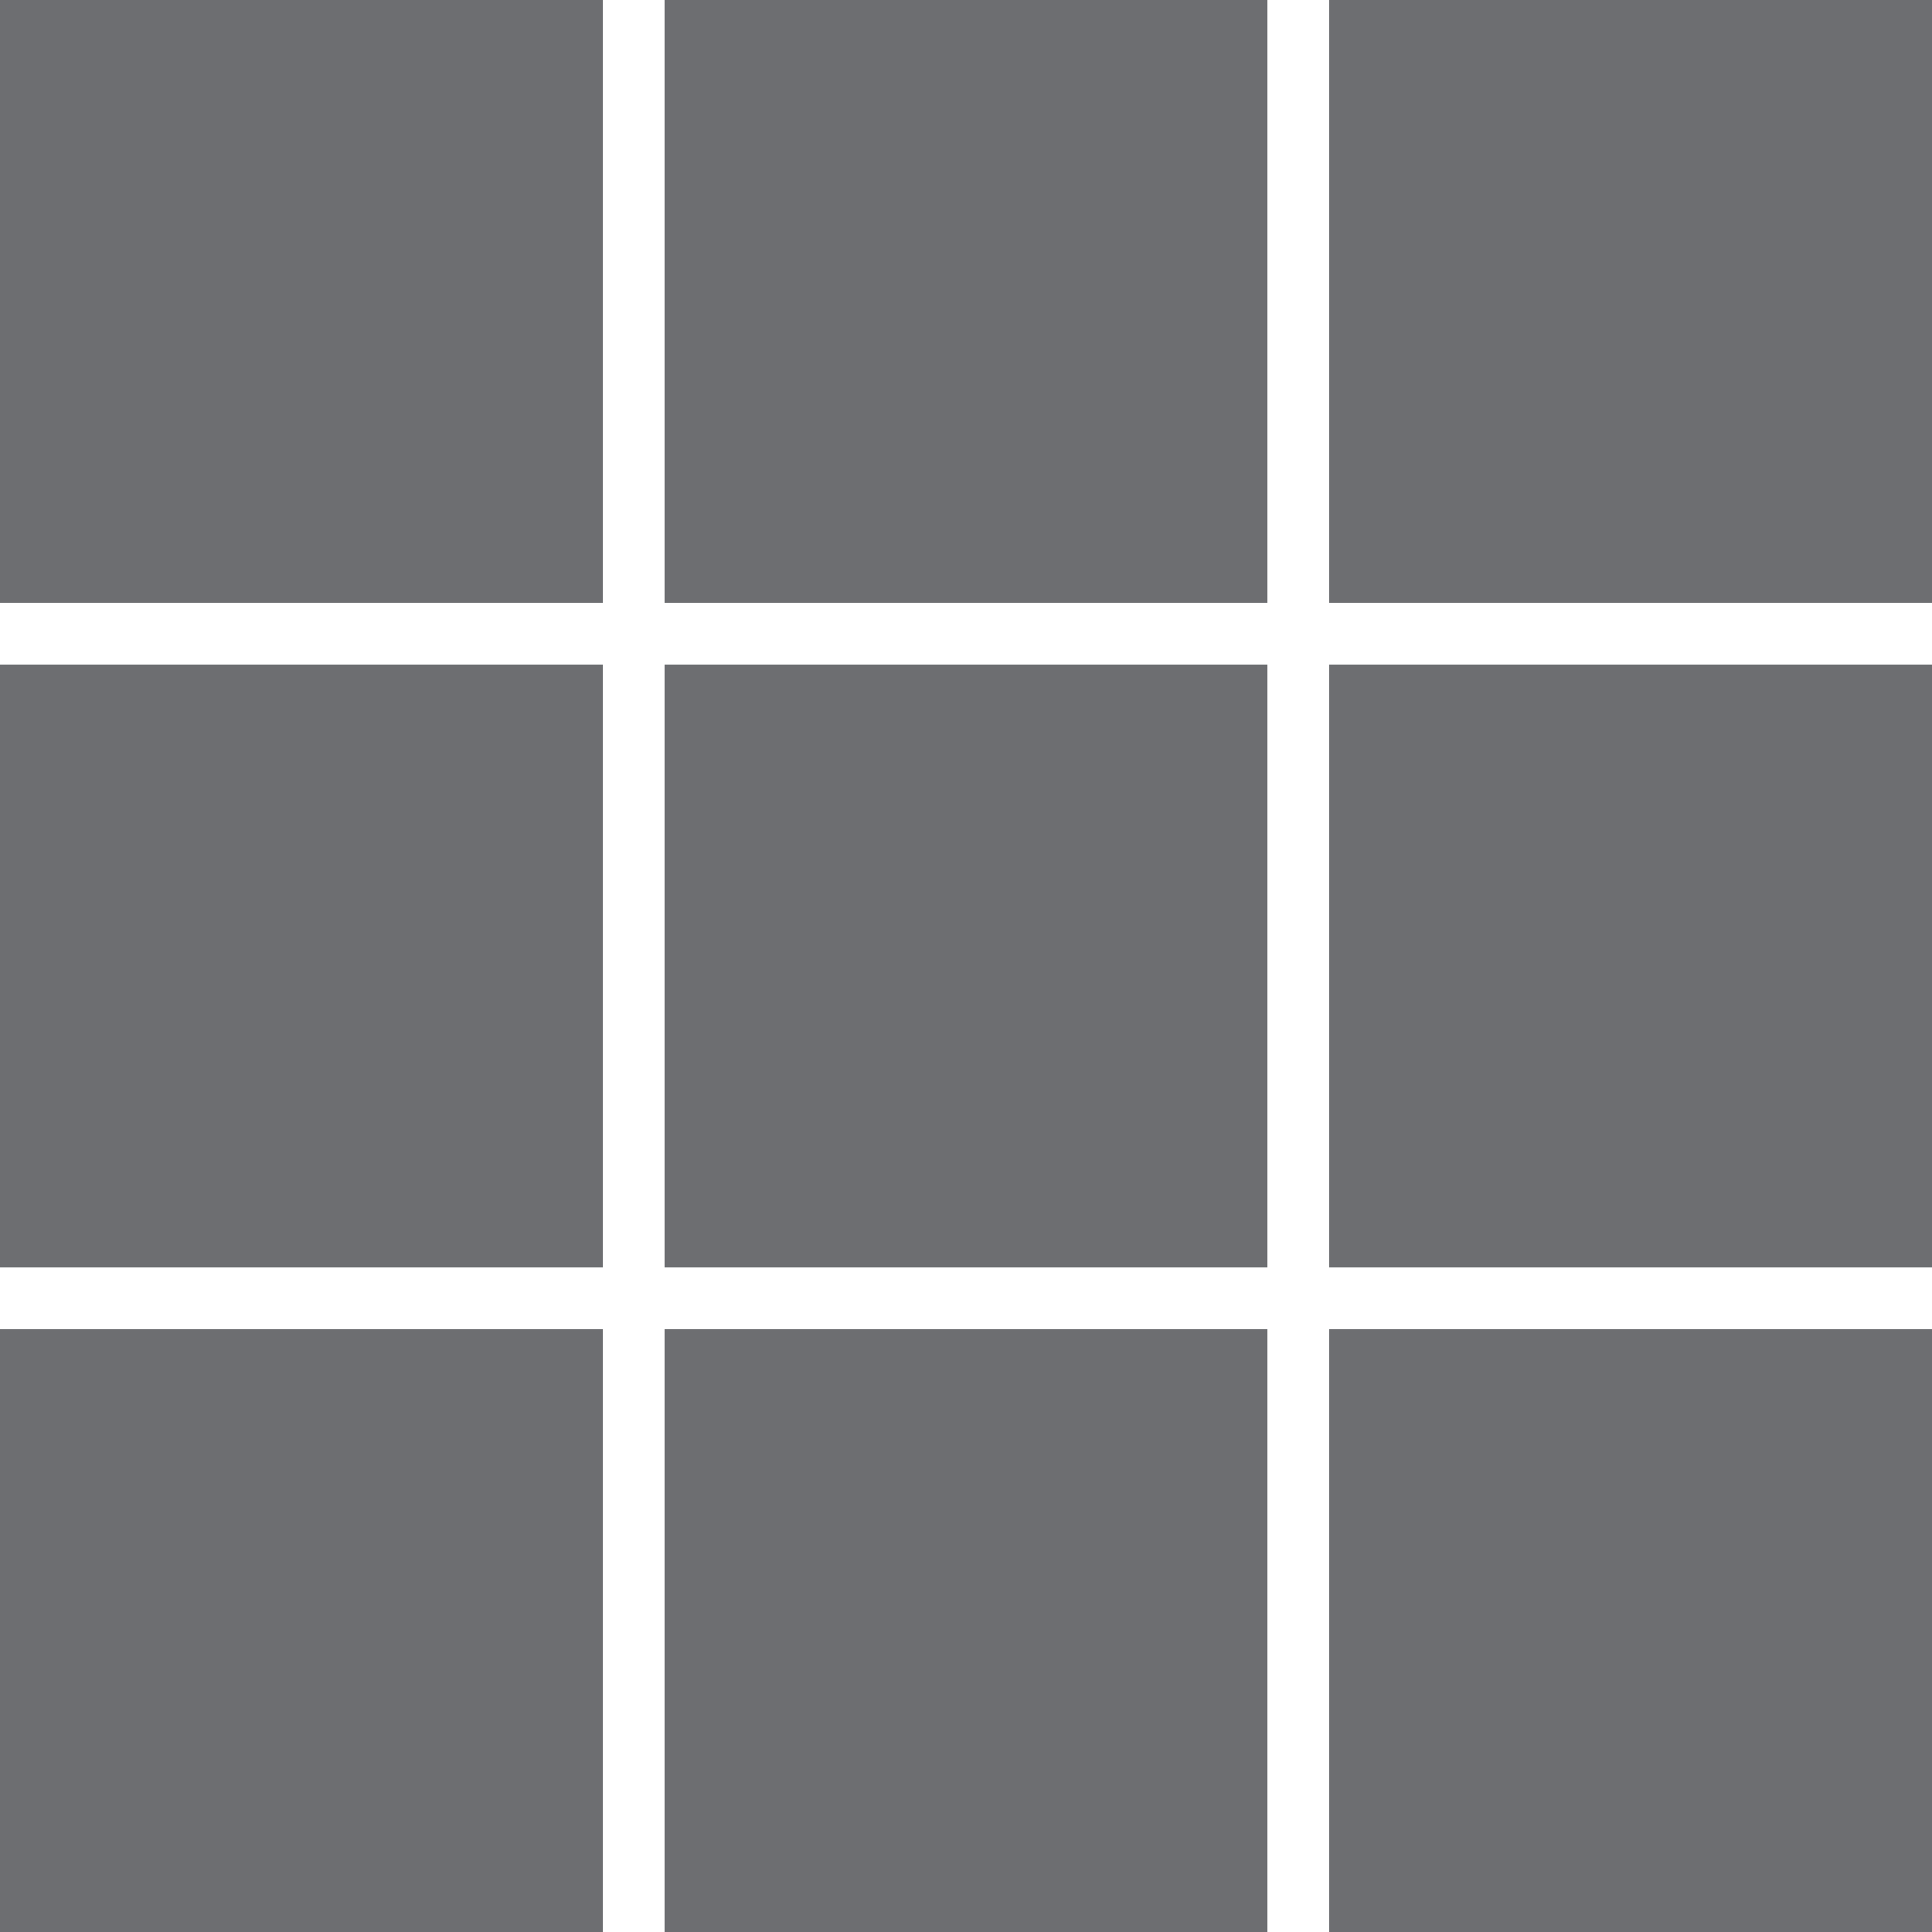 <?xml version="1.0" encoding="iso-8859-1"?>
<!-- Generator: Adobe Illustrator 16.0.0, SVG Export Plug-In . SVG Version: 6.00 Build 0)  -->
<!DOCTYPE svg PUBLIC "-//W3C//DTD SVG 1.1//EN" "http://www.w3.org/Graphics/SVG/1.1/DTD/svg11.dtd">
<svg version="1.1" id="Layer_1" xmlns="http://www.w3.org/2000/svg" xmlns:xlink="http://www.w3.org/1999/xlink" x="0px" y="0px"
	 width="800px" height="800.002px" viewBox="0 0 800 800.002" style="enable-background:new 0 0 800 800.002;" xml:space="preserve"
	>
<g id="p">
	<rect x="275.191" y="550.382" style="fill:#6D6E71;" width="249.609" height="249.62"/>
</g>
<g id="p_1_">
	<rect y="550.382" style="fill:#6D6E71;" width="249.617" height="249.62"/>
</g>
<g id="p_2_">
	<rect x="550.379" y="550.382" style="fill:#6D6E71;" width="249.621" height="249.62"/>
</g>
<g id="p_3_">
	<rect style="fill:#6D6E71;" width="249.617" height="249.616"/>
</g>
<g id="p_4_">
	<rect x="275.191" y="275.19" style="fill:#6D6E71;" width="249.609" height="249.621"/>
</g>
<g id="p_5_">
	<rect y="275.19" style="fill:#6D6E71;" width="249.617" height="249.621"/>
</g>
<g id="p_6_">
	<rect x="550.379" y="275.19" style="fill:#6D6E71;" width="249.621" height="249.621"/>
</g>
<g id="p_7_">
	<rect x="275.191" style="fill:#6D6E71;" width="249.609" height="249.616"/>
</g>
<g id="p_8_">
	<rect x="550.379" style="fill:#6D6E71;" width="249.621" height="249.616"/>
</g>
</svg>
